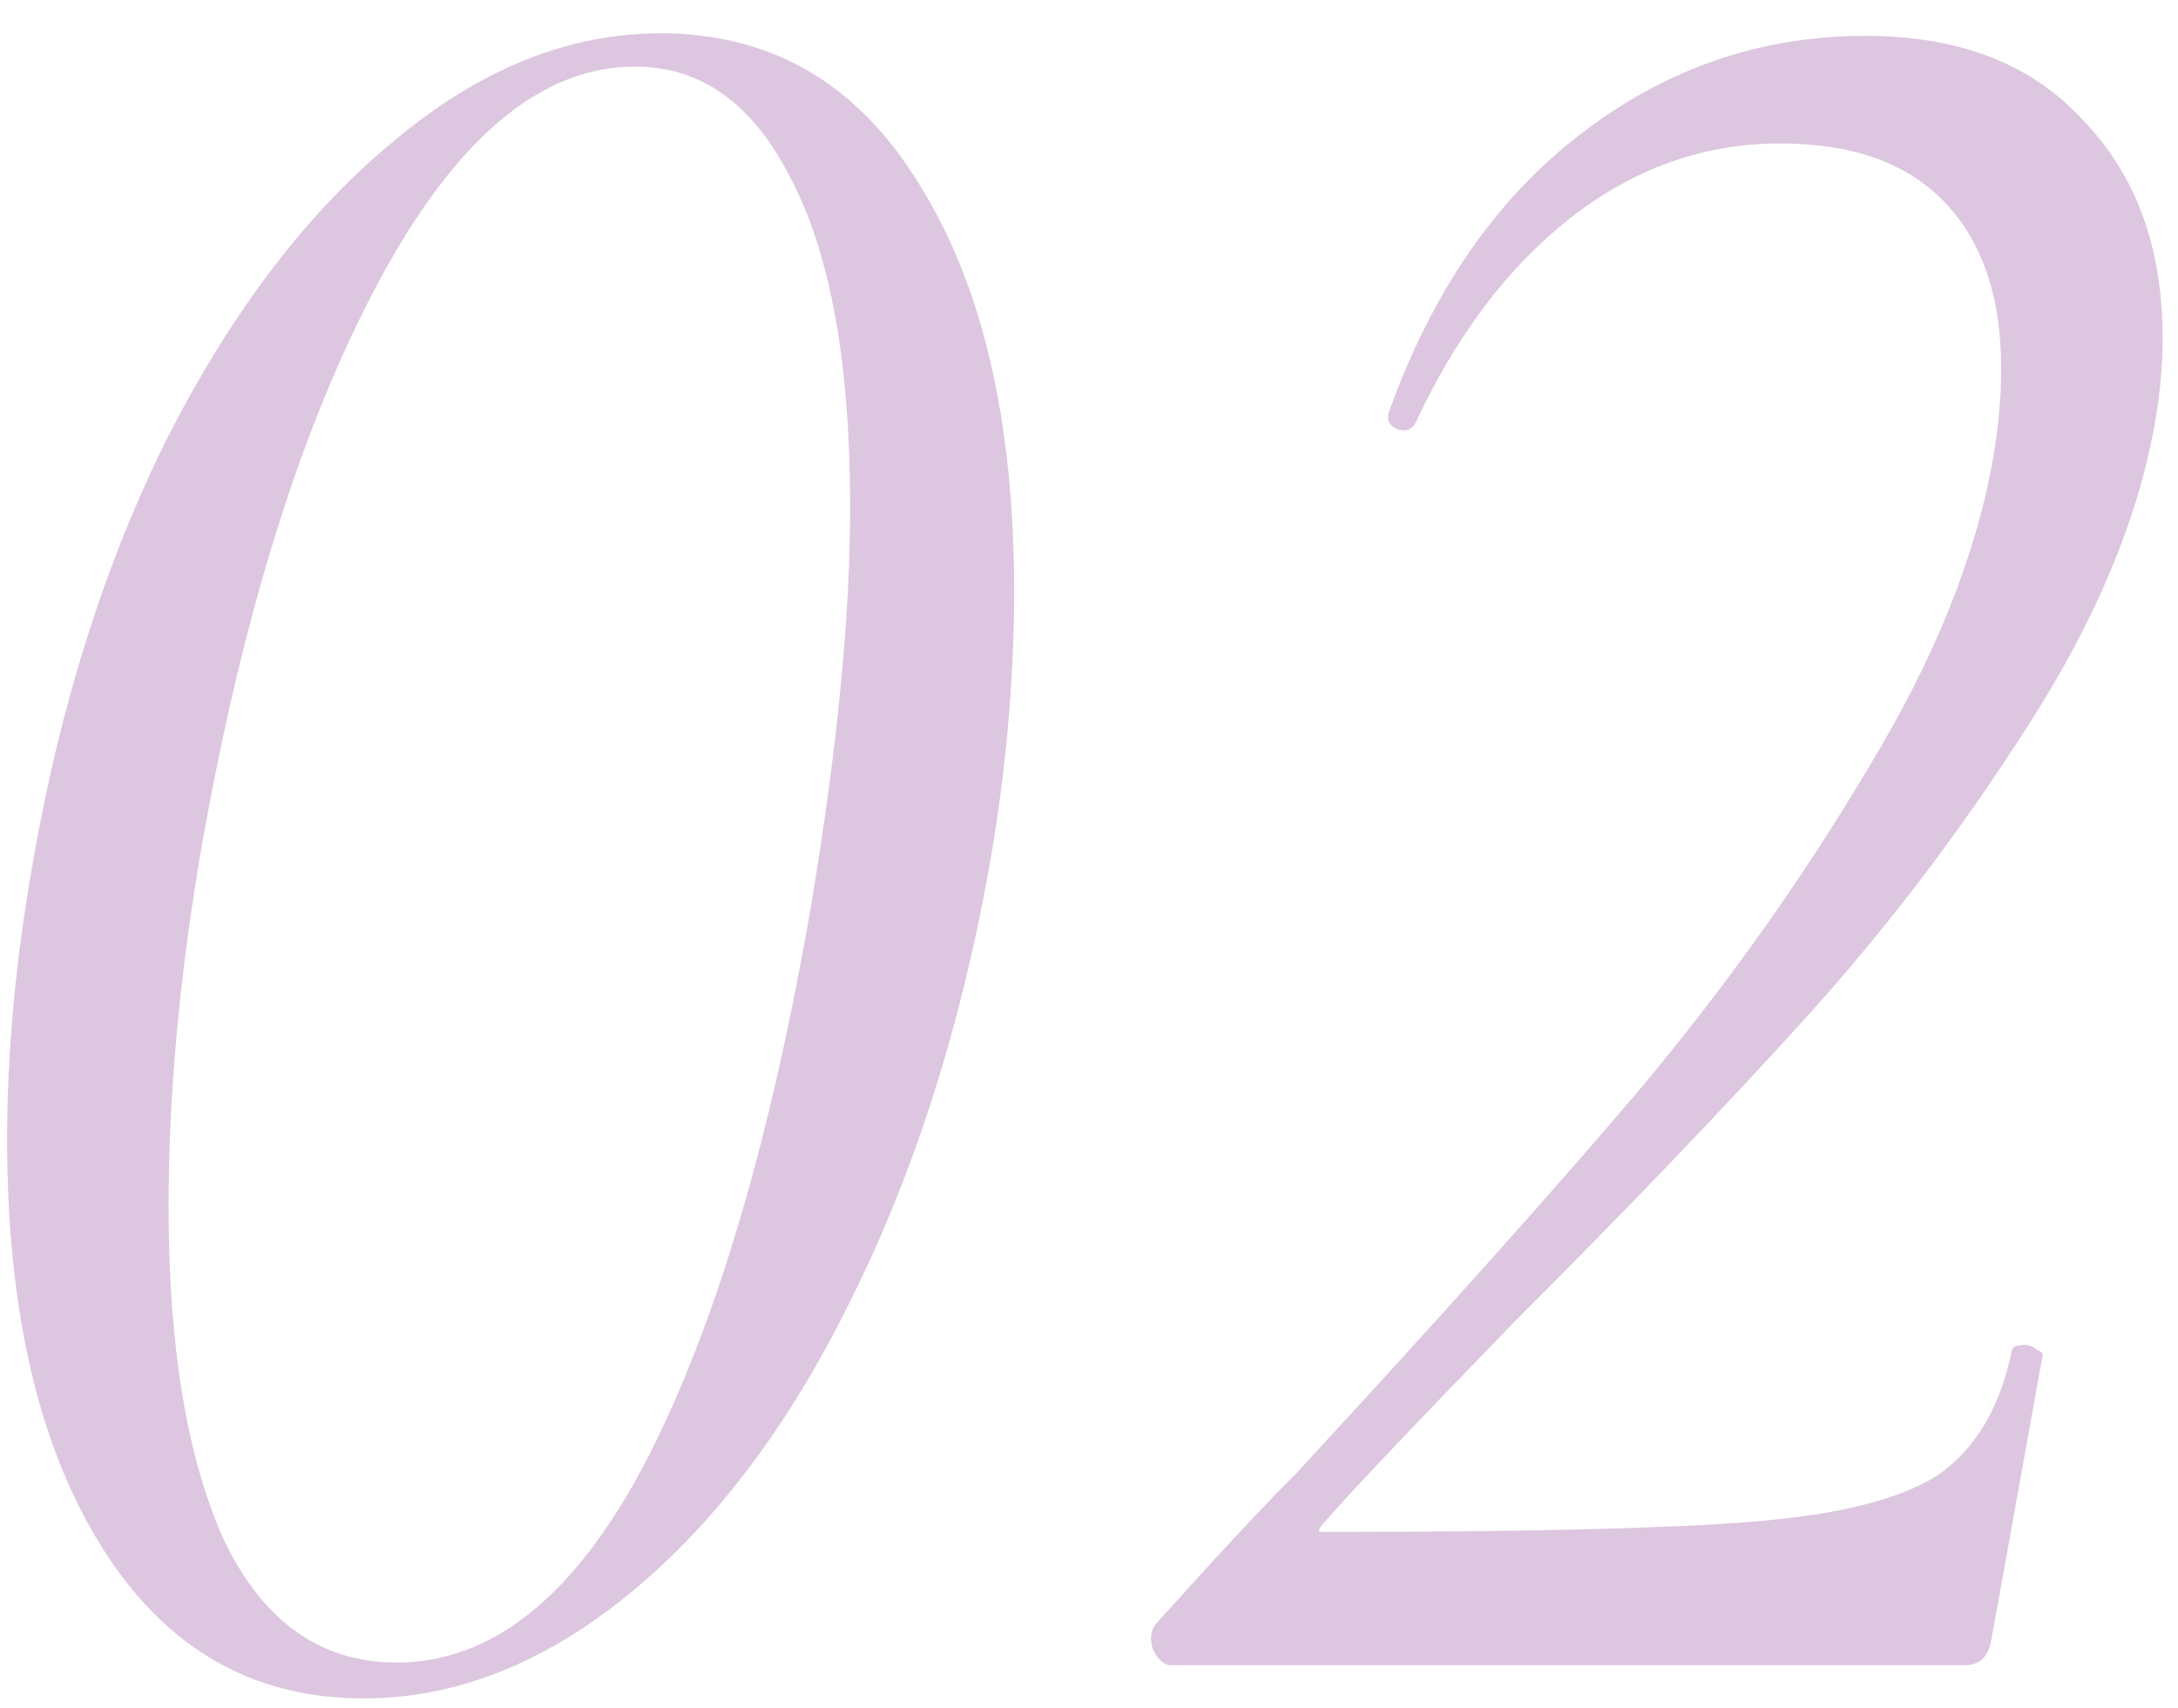 <?xml version="1.0" encoding="UTF-8"?> <svg xmlns="http://www.w3.org/2000/svg" width="51" height="40" viewBox="0 0 51 40" fill="none"><path opacity="0.4" d="M8.507 39.78C5.907 39.78 3.867 38.6 2.387 36.24C0.907 33.88 0.167 30.7 0.167 26.7C0.167 24.62 0.367 22.46 0.767 20.22C1.407 16.5 2.467 13.16 3.947 10.2C5.467 7.24 7.227 4.94 9.227 3.3C11.227 1.62 13.307 0.78 15.467 0.78C18.067 0.78 20.087 1.96 21.527 4.32C23.007 6.68 23.747 9.86 23.747 13.86C23.747 15.98 23.547 18.16 23.147 20.4C22.467 24.16 21.387 27.52 19.907 30.48C18.467 33.4 16.747 35.68 14.747 37.32C12.747 38.96 10.667 39.78 8.507 39.78ZM9.287 38.94C11.527 38.94 13.467 37.38 15.107 34.26C16.747 31.1 18.047 26.72 19.007 21.12C19.607 17.52 19.907 14.44 19.907 11.88C19.907 8.52 19.447 5.96 18.527 4.2C17.647 2.44 16.427 1.56 14.867 1.56C12.667 1.56 10.667 3.24 8.867 6.6C7.067 9.96 5.687 14.36 4.727 19.8C4.207 22.8 3.947 25.62 3.947 28.26C3.947 31.58 4.387 34.2 5.267 36.12C6.187 38 7.527 38.94 9.287 38.94ZM27.42 39C27.26 39 27.12 38.88 27 38.64C26.92 38.4 26.94 38.2 27.06 38.04C28.5 36.44 29.6 35.26 30.36 34.5C33.76 30.82 36.46 27.8 38.46 25.44C40.46 23.04 42.22 20.56 43.74 18C45.3 15.44 46.28 13 46.68 10.68C46.8 9.96 46.86 9.28 46.86 8.64C46.86 6.96 46.42 5.66 45.54 4.74C44.66 3.82 43.38 3.36 41.7 3.36C39.9 3.36 38.26 3.94 36.78 5.1C35.3 6.26 34.08 7.88 33.12 9.96C33.04 10.04 32.96 10.08 32.88 10.08C32.76 10.08 32.66 10.04 32.58 9.96C32.5 9.88 32.48 9.78 32.52 9.66C33.52 6.86 35 4.7 36.96 3.18C38.96 1.62 41.2 0.84 43.68 0.84C45.88 0.84 47.58 1.5 48.78 2.82C50.02 4.1 50.64 5.8 50.64 7.92C50.64 8.56 50.58 9.22 50.46 9.9C50.06 12.18 49.06 14.56 47.46 17.04C45.9 19.48 44.18 21.74 42.3 23.82C40.42 25.9 38.14 28.28 35.46 30.96C32.98 33.52 31.52 35.06 31.08 35.58C30.92 35.74 30.86 35.84 30.9 35.88C30.94 35.88 31.04 35.88 31.2 35.88C35.76 35.88 39.04 35.8 41.04 35.64C43.04 35.48 44.48 35.12 45.36 34.56C46.24 33.96 46.82 33 47.1 31.68C47.1 31.56 47.2 31.5 47.4 31.5C47.52 31.5 47.62 31.54 47.7 31.62C47.82 31.66 47.86 31.72 47.82 31.8L46.62 38.46C46.54 38.82 46.34 39 46.02 39H27.42Z" fill="#AB71B0"></path></svg> 